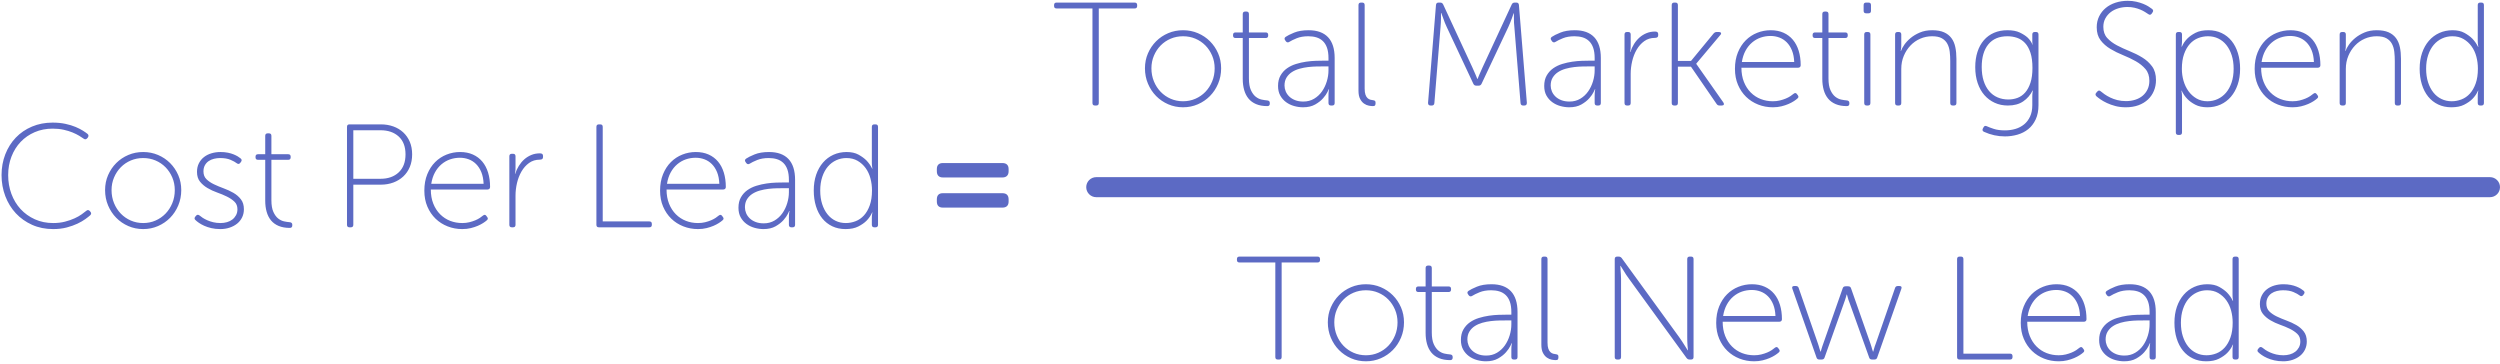 <?xml version="1.0" encoding="UTF-8"?>
<svg width="748px" height="109px" viewBox="0 0 748 109" version="1.1" xmlns="http://www.w3.org/2000/svg" xmlns:xlink="http://www.w3.org/1999/xlink">
    <!-- Generator: Sketch 52.5 (67469) - http://www.bohemiancoding.com/sketch -->
    <title>Group 23</title>
    <desc>Created with Sketch.</desc>
    <g id="Page-1" stroke="none" stroke-width="1" fill="none" fill-rule="evenodd">
        <g id="pillar-page" transform="translate(-285, -8055)" fill="#5C6AC4">
            <g id="Group-23" transform="translate(285, 8055)">
                <path d="M0.464,52.392 C0.464,50.163 0.838,48.087 1.586,46.166 C2.334,44.245 3.383,42.58 4.732,41.172 C6.081,39.764 7.695,38.664 9.572,37.872 C11.449,37.08 13.503,36.684 15.732,36.684 C17.14,36.684 18.423,36.809 19.582,37.058 C20.741,37.307 21.753,37.615 22.618,37.982 C23.483,38.349 24.217,38.723 24.818,39.104 C25.419,39.485 25.881,39.808 26.204,40.072 C26.527,40.365 26.556,40.717 26.292,41.128 L26.072,41.392 C25.749,41.744 25.397,41.773 25.016,41.48 C24.693,41.245 24.253,40.959 23.696,40.622 C23.139,40.285 22.471,39.955 21.694,39.632 C20.917,39.309 20.029,39.038 19.032,38.818 C18.035,38.598 16.949,38.488 15.776,38.488 C13.811,38.488 12.014,38.84 10.386,39.544 C8.758,40.248 7.357,41.216 6.184,42.448 C5.011,43.68 4.094,45.147 3.434,46.848 C2.774,48.549 2.444,50.397 2.444,52.392 C2.444,54.387 2.767,56.257 3.412,58.002 C4.057,59.747 4.974,61.265 6.162,62.556 C7.35,63.847 8.773,64.866 10.43,65.614 C12.087,66.362 13.913,66.736 15.908,66.736 C17.199,66.736 18.379,66.597 19.45,66.318 C20.521,66.039 21.474,65.709 22.31,65.328 C23.146,64.947 23.857,64.543 24.444,64.118 C25.031,63.693 25.485,63.348 25.808,63.084 C26.16,62.761 26.512,62.776 26.864,63.128 L27.04,63.348 C27.363,63.7 27.348,64.052 26.996,64.404 C26.673,64.697 26.189,65.079 25.544,65.548 C24.899,66.017 24.114,66.472 23.19,66.912 C22.266,67.352 21.195,67.733 19.978,68.056 C18.761,68.379 17.404,68.54 15.908,68.54 C13.591,68.54 11.486,68.115 9.594,67.264 C7.702,66.413 6.081,65.262 4.732,63.81 C3.383,62.358 2.334,60.649 1.586,58.684 C0.838,56.719 0.464,54.621 0.464,52.392 Z M31.44,56.88 C31.44,55.267 31.741,53.771 32.342,52.392 C32.943,51.013 33.757,49.811 34.784,48.784 C35.811,47.757 37.013,46.951 38.392,46.364 C39.771,45.777 41.252,45.484 42.836,45.484 C44.42,45.484 45.901,45.777 47.28,46.364 C48.659,46.951 49.861,47.757 50.888,48.784 C51.915,49.811 52.729,51.013 53.33,52.392 C53.931,53.771 54.232,55.267 54.232,56.88 C54.232,58.523 53.931,60.055 53.33,61.478 C52.729,62.901 51.915,64.133 50.888,65.174 C49.861,66.215 48.659,67.037 47.28,67.638 C45.901,68.239 44.42,68.54 42.836,68.54 C41.252,68.54 39.771,68.239 38.392,67.638 C37.013,67.037 35.811,66.215 34.784,65.174 C33.757,64.133 32.943,62.901 32.342,61.478 C31.741,60.055 31.44,58.523 31.44,56.88 Z M33.376,56.88 C33.376,58.288 33.625,59.593 34.124,60.796 C34.623,61.999 35.297,63.04 36.148,63.92 C36.999,64.8 37.996,65.489 39.14,65.988 C40.284,66.487 41.516,66.736 42.836,66.736 C44.156,66.736 45.388,66.487 46.532,65.988 C47.676,65.489 48.673,64.8 49.524,63.92 C50.375,63.04 51.049,61.999 51.548,60.796 C52.047,59.593 52.296,58.288 52.296,56.88 C52.296,55.531 52.047,54.269 51.548,53.096 C51.049,51.923 50.375,50.903 49.524,50.038 C48.673,49.173 47.676,48.498 46.532,48.014 C45.388,47.53 44.156,47.288 42.836,47.288 C41.516,47.288 40.284,47.53 39.14,48.014 C37.996,48.498 36.999,49.173 36.148,50.038 C35.297,50.903 34.623,51.923 34.124,53.096 C33.625,54.269 33.376,55.531 33.376,56.88 Z M58.5,65.856 C58.148,65.563 58.119,65.225 58.412,64.844 L58.676,64.536 C58.969,64.184 59.321,64.169 59.732,64.492 C59.967,64.697 60.275,64.925 60.656,65.174 C61.037,65.423 61.492,65.665 62.02,65.9 C62.548,66.135 63.142,66.333 63.802,66.494 C64.462,66.655 65.188,66.736 65.98,66.736 C66.655,66.736 67.3,66.648 67.916,66.472 C68.532,66.296 69.067,66.032 69.522,65.68 C69.977,65.328 70.343,64.895 70.622,64.382 C70.901,63.869 71.04,63.275 71.04,62.6 C71.04,61.661 70.739,60.906 70.138,60.334 C69.537,59.762 68.789,59.256 67.894,58.816 C66.999,58.376 66.031,57.973 64.99,57.606 C63.949,57.239 62.981,56.792 62.086,56.264 C61.191,55.736 60.443,55.098 59.842,54.35 C59.241,53.602 58.94,52.627 58.94,51.424 C58.94,50.456 59.131,49.598 59.512,48.85 C59.893,48.102 60.407,47.479 61.052,46.98 C61.697,46.481 62.445,46.107 63.296,45.858 C64.147,45.609 65.041,45.484 65.98,45.484 C66.772,45.484 67.498,45.55 68.158,45.682 C68.818,45.814 69.397,45.983 69.896,46.188 C70.395,46.393 70.813,46.599 71.15,46.804 C71.487,47.009 71.759,47.2 71.964,47.376 C72.345,47.669 72.404,48.007 72.14,48.388 L71.876,48.74 C71.583,49.121 71.231,49.151 70.82,48.828 C70.409,48.505 69.793,48.168 68.972,47.816 C68.151,47.464 67.109,47.288 65.848,47.288 C65.232,47.288 64.623,47.361 64.022,47.508 C63.421,47.655 62.885,47.889 62.416,48.212 C61.947,48.535 61.573,48.953 61.294,49.466 C61.015,49.979 60.876,50.588 60.876,51.292 C60.876,52.26 61.177,53.037 61.778,53.624 C62.379,54.211 63.127,54.717 64.022,55.142 C64.917,55.567 65.885,55.971 66.926,56.352 C67.967,56.733 68.935,57.181 69.83,57.694 C70.725,58.207 71.473,58.853 72.074,59.63 C72.675,60.407 72.976,61.397 72.976,62.6 C72.976,63.48 72.8,64.287 72.448,65.02 C72.096,65.753 71.605,66.377 70.974,66.89 C70.343,67.403 69.595,67.807 68.73,68.1 C67.865,68.393 66.933,68.54 65.936,68.54 C64.939,68.54 64.037,68.445 63.23,68.254 C62.423,68.063 61.712,67.829 61.096,67.55 C60.48,67.271 59.952,66.978 59.512,66.67 C59.072,66.362 58.735,66.091 58.5,65.856 Z M79.356,47.816 L77.2,47.816 C76.701,47.816 76.452,47.567 76.452,47.068 L76.452,46.892 C76.452,46.393 76.701,46.144 77.2,46.144 L79.356,46.144 L79.356,40.644 C79.356,40.145 79.605,39.896 80.104,39.896 L80.456,39.896 C80.955,39.896 81.204,40.145 81.204,40.644 L81.204,46.144 L86.22,46.144 C86.719,46.144 86.968,46.393 86.968,46.892 L86.968,47.068 C86.968,47.567 86.719,47.816 86.22,47.816 L81.204,47.816 L81.204,59.916 C81.204,61.383 81.402,62.549 81.798,63.414 C82.194,64.279 82.671,64.932 83.228,65.372 C83.785,65.812 84.372,66.098 84.988,66.23 C85.604,66.362 86.132,66.443 86.572,66.472 C87.159,66.501 87.452,66.751 87.452,67.22 L87.452,67.44 C87.452,67.939 87.203,68.188 86.704,68.188 C85.413,68.188 84.299,67.99 83.36,67.594 C82.421,67.198 81.659,66.641 81.072,65.922 C80.485,65.203 80.053,64.345 79.774,63.348 C79.495,62.351 79.356,61.251 79.356,60.048 L79.356,47.816 Z M103.82,37.96 C103.82,37.461 104.069,37.212 104.568,37.212 L113.94,37.212 C115.289,37.212 116.536,37.417 117.68,37.828 C118.824,38.239 119.814,38.833 120.65,39.61 C121.486,40.387 122.139,41.326 122.608,42.426 C123.077,43.526 123.312,44.78 123.312,46.188 C123.312,47.596 123.077,48.857 122.608,49.972 C122.139,51.087 121.486,52.033 120.65,52.81 C119.814,53.587 118.824,54.189 117.68,54.614 C116.536,55.039 115.289,55.252 113.94,55.252 L105.712,55.252 L105.712,67.264 C105.712,67.763 105.463,68.012 104.964,68.012 L104.568,68.012 C104.069,68.012 103.82,67.763 103.82,67.264 L103.82,37.96 Z M113.852,53.492 C116.111,53.492 117.922,52.854 119.286,51.578 C120.65,50.302 121.332,48.505 121.332,46.188 C121.332,43.871 120.65,42.089 119.286,40.842 C117.922,39.595 116.111,38.972 113.852,38.972 L105.712,38.972 L105.712,53.492 L113.852,53.492 Z M126.964,57.056 C126.964,55.208 127.257,53.565 127.844,52.128 C128.431,50.691 129.215,49.481 130.198,48.498 C131.181,47.515 132.317,46.767 133.608,46.254 C134.899,45.741 136.248,45.484 137.656,45.484 C139.093,45.484 140.369,45.733 141.484,46.232 C142.599,46.731 143.537,47.435 144.3,48.344 C145.063,49.253 145.642,50.353 146.038,51.644 C146.434,52.935 146.632,54.372 146.632,55.956 C146.632,56.191 146.559,56.374 146.412,56.506 C146.265,56.638 146.075,56.704 145.84,56.704 L128.9,56.704 C128.9,58.288 129.149,59.703 129.648,60.95 C130.147,62.197 130.829,63.253 131.694,64.118 C132.559,64.983 133.557,65.636 134.686,66.076 C135.815,66.516 137.025,66.736 138.316,66.736 C139.079,66.736 139.783,66.655 140.428,66.494 C141.073,66.333 141.66,66.142 142.188,65.922 C142.716,65.702 143.178,65.46 143.574,65.196 C143.97,64.932 144.285,64.697 144.52,64.492 C144.931,64.169 145.268,64.213 145.532,64.624 L145.796,64.976 C146.06,65.328 146.001,65.651 145.62,65.944 C145.356,66.179 144.997,66.443 144.542,66.736 C144.087,67.029 143.552,67.308 142.936,67.572 C142.32,67.836 141.623,68.063 140.846,68.254 C140.069,68.445 139.225,68.54 138.316,68.54 C136.761,68.54 135.295,68.269 133.916,67.726 C132.537,67.183 131.335,66.413 130.308,65.416 C129.281,64.419 128.467,63.216 127.866,61.808 C127.265,60.4 126.964,58.816 126.964,57.056 Z M144.696,54.988 C144.637,53.639 144.41,52.48 144.014,51.512 C143.618,50.544 143.097,49.737 142.452,49.092 C141.807,48.447 141.066,47.97 140.23,47.662 C139.394,47.354 138.521,47.2 137.612,47.2 C136.585,47.2 135.603,47.361 134.664,47.684 C133.725,48.007 132.867,48.498 132.09,49.158 C131.313,49.818 130.66,50.632 130.132,51.6 C129.604,52.568 129.237,53.697 129.032,54.988 L144.696,54.988 Z M152.396,46.76 C152.396,46.261 152.645,46.012 153.144,46.012 L153.496,46.012 C153.995,46.012 154.244,46.261 154.244,46.76 L154.244,50.192 C154.244,50.456 154.237,50.698 154.222,50.918 C154.207,51.138 154.185,51.321 154.156,51.468 L154.068,51.996 L154.156,51.996 C154.42,51.145 154.787,50.346 155.256,49.598 C155.725,48.85 156.268,48.205 156.884,47.662 C157.5,47.119 158.197,46.687 158.974,46.364 C159.751,46.041 160.609,45.88 161.548,45.88 C162.164,45.88 162.472,46.129 162.472,46.628 L162.472,47.024 C162.472,47.523 162.149,47.772 161.504,47.772 C160.272,47.772 159.201,48.102 158.292,48.762 C157.383,49.422 156.627,50.273 156.026,51.314 C155.425,52.355 154.977,53.507 154.684,54.768 C154.391,56.029 154.244,57.276 154.244,58.508 L154.244,67.264 C154.244,67.763 153.995,68.012 153.496,68.012 L153.144,68.012 C152.645,68.012 152.396,67.763 152.396,67.264 L152.396,46.76 Z M178.444,37.96 C178.444,37.461 178.693,37.212 179.192,37.212 L179.588,37.212 C180.087,37.212 180.336,37.461 180.336,37.96 L180.336,66.252 L194.284,66.252 C194.783,66.252 195.032,66.501 195.032,67 L195.032,67.264 C195.032,67.763 194.783,68.012 194.284,68.012 L179.192,68.012 C178.693,68.012 178.444,67.763 178.444,67.264 L178.444,37.96 Z M197.496,57.056 C197.496,55.208 197.789,53.565 198.376,52.128 C198.963,50.691 199.747,49.481 200.73,48.498 C201.713,47.515 202.849,46.767 204.14,46.254 C205.431,45.741 206.78,45.484 208.188,45.484 C209.625,45.484 210.901,45.733 212.016,46.232 C213.131,46.731 214.069,47.435 214.832,48.344 C215.595,49.253 216.174,50.353 216.57,51.644 C216.966,52.935 217.164,54.372 217.164,55.956 C217.164,56.191 217.091,56.374 216.944,56.506 C216.797,56.638 216.607,56.704 216.372,56.704 L199.432,56.704 C199.432,58.288 199.681,59.703 200.18,60.95 C200.679,62.197 201.361,63.253 202.226,64.118 C203.091,64.983 204.089,65.636 205.218,66.076 C206.347,66.516 207.557,66.736 208.848,66.736 C209.611,66.736 210.315,66.655 210.96,66.494 C211.605,66.333 212.192,66.142 212.72,65.922 C213.248,65.702 213.71,65.46 214.106,65.196 C214.502,64.932 214.817,64.697 215.052,64.492 C215.463,64.169 215.8,64.213 216.064,64.624 L216.328,64.976 C216.592,65.328 216.533,65.651 216.152,65.944 C215.888,66.179 215.529,66.443 215.074,66.736 C214.619,67.029 214.084,67.308 213.468,67.572 C212.852,67.836 212.155,68.063 211.378,68.254 C210.601,68.445 209.757,68.54 208.848,68.54 C207.293,68.54 205.827,68.269 204.448,67.726 C203.069,67.183 201.867,66.413 200.84,65.416 C199.813,64.419 198.999,63.216 198.398,61.808 C197.797,60.4 197.496,58.816 197.496,57.056 Z M215.228,54.988 C215.169,53.639 214.942,52.48 214.546,51.512 C214.15,50.544 213.629,49.737 212.984,49.092 C212.339,48.447 211.598,47.97 210.762,47.662 C209.926,47.354 209.053,47.2 208.144,47.2 C207.117,47.2 206.135,47.361 205.196,47.684 C204.257,48.007 203.399,48.498 202.622,49.158 C201.845,49.818 201.192,50.632 200.664,51.6 C200.136,52.568 199.769,53.697 199.564,54.988 L215.228,54.988 Z M220.948,62.16 C220.948,60.928 221.197,59.879 221.696,59.014 C222.195,58.149 222.84,57.437 223.632,56.88 C224.424,56.323 225.319,55.89 226.316,55.582 C227.313,55.274 228.318,55.047 229.33,54.9 C230.342,54.753 231.31,54.665 232.234,54.636 C233.158,54.607 233.943,54.592 234.588,54.592 L236.04,54.592 L236.04,53.844 C236.04,52.612 235.893,51.578 235.6,50.742 C235.307,49.906 234.889,49.231 234.346,48.718 C233.803,48.205 233.165,47.838 232.432,47.618 C231.699,47.398 230.892,47.288 230.012,47.288 C228.663,47.288 227.504,47.486 226.536,47.882 C225.568,48.278 224.835,48.637 224.336,48.96 C223.925,49.224 223.573,49.165 223.28,48.784 L223.104,48.52 C222.781,48.109 222.825,47.757 223.236,47.464 C223.735,47.112 224.571,46.694 225.744,46.21 C226.917,45.726 228.369,45.484 230.1,45.484 C232.652,45.484 234.588,46.181 235.908,47.574 C237.228,48.967 237.888,51.043 237.888,53.8 L237.888,67.264 C237.888,67.763 237.639,68.012 237.14,68.012 L236.788,68.012 C236.289,68.012 236.04,67.763 236.04,67.264 L236.04,65.108 C236.04,64.815 236.047,64.543 236.062,64.294 C236.077,64.045 236.099,63.832 236.128,63.656 C236.157,63.451 236.187,63.275 236.216,63.128 L236.128,63.128 L235.732,63.964 C235.468,64.521 235.035,65.145 234.434,65.834 C233.833,66.523 233.041,67.147 232.058,67.704 C231.075,68.261 229.865,68.54 228.428,68.54 C227.548,68.54 226.661,68.415 225.766,68.166 C224.871,67.917 224.065,67.528 223.346,67 C222.627,66.472 222.048,65.812 221.608,65.02 C221.168,64.228 220.948,63.275 220.948,62.16 Z M222.884,62.028 C222.884,62.615 223.001,63.194 223.236,63.766 C223.471,64.338 223.823,64.851 224.292,65.306 C224.761,65.761 225.348,66.127 226.052,66.406 C226.756,66.685 227.577,66.824 228.516,66.824 C229.719,66.824 230.789,66.545 231.728,65.988 C232.667,65.431 233.451,64.705 234.082,63.81 C234.713,62.915 235.197,61.911 235.534,60.796 C235.871,59.681 236.04,58.581 236.04,57.496 L236.04,56.308 L234.632,56.308 C234.016,56.308 233.297,56.315 232.476,56.33 C231.655,56.345 230.804,56.403 229.924,56.506 C229.044,56.609 228.186,56.777 227.35,57.012 C226.514,57.247 225.766,57.577 225.106,58.002 C224.446,58.427 223.911,58.97 223.5,59.63 C223.089,60.29 222.884,61.089 222.884,62.028 Z M243.476,57.012 C243.476,55.252 243.718,53.668 244.202,52.26 C244.686,50.852 245.368,49.642 246.248,48.63 C247.128,47.618 248.169,46.841 249.372,46.298 C250.575,45.755 251.895,45.484 253.332,45.484 C254.74,45.484 255.921,45.748 256.874,46.276 C257.827,46.804 258.612,47.376 259.228,47.992 C259.932,48.725 260.504,49.547 260.944,50.456 L261.032,50.456 L260.944,49.928 C260.915,49.781 260.893,49.598 260.878,49.378 C260.863,49.158 260.856,48.916 260.856,48.652 L260.856,37.96 C260.856,37.461 261.105,37.212 261.604,37.212 L261.956,37.212 C262.455,37.212 262.704,37.461 262.704,37.96 L262.704,67.264 C262.704,67.763 262.455,68.012 261.956,68.012 L261.604,68.012 C261.105,68.012 260.856,67.763 260.856,67.264 L260.856,65.24 C260.856,65.005 260.863,64.778 260.878,64.558 C260.893,64.338 260.915,64.155 260.944,64.008 C260.973,63.832 261.003,63.685 261.032,63.568 L260.944,63.568 C260.533,64.507 259.961,65.343 259.228,66.076 C258.612,66.692 257.798,67.257 256.786,67.77 C255.774,68.283 254.505,68.54 252.98,68.54 C251.513,68.54 250.193,68.261 249.02,67.704 C247.847,67.147 246.849,66.362 246.028,65.35 C245.207,64.338 244.576,63.121 244.136,61.698 C243.696,60.275 243.476,58.713 243.476,57.012 Z M245.412,57.012 C245.412,58.508 245.603,59.85 245.984,61.038 C246.365,62.226 246.893,63.245 247.568,64.096 C248.243,64.947 249.049,65.599 249.988,66.054 C250.927,66.509 251.953,66.736 253.068,66.736 C254.065,66.736 255.041,66.553 255.994,66.186 C256.947,65.819 257.783,65.24 258.502,64.448 C259.221,63.656 259.8,62.644 260.24,61.412 C260.68,60.18 260.9,58.699 260.9,56.968 C260.9,55.736 260.746,54.541 260.438,53.382 C260.13,52.223 259.653,51.197 259.008,50.302 C258.363,49.407 257.563,48.681 256.61,48.124 C255.657,47.567 254.535,47.288 253.244,47.288 C252.159,47.288 251.139,47.508 250.186,47.948 C249.233,48.388 248.404,49.019 247.7,49.84 C246.996,50.661 246.439,51.681 246.028,52.898 C245.617,54.115 245.412,55.487 245.412,57.012 Z M282.108,53.096 C280.92,53.096 280.304,52.436 280.304,51.248 L280.304,50.588 C280.304,49.4 280.92,48.784 282.108,48.784 L299.928,48.784 C301.116,48.784 301.776,49.4 301.776,50.588 L301.776,51.248 C301.776,52.436 301.116,53.096 299.928,53.096 L282.108,53.096 Z M282.108,62.116 C280.92,62.116 280.304,61.5 280.304,60.312 L280.304,59.652 C280.304,58.42 280.92,57.804 282.108,57.804 L299.928,57.804 C301.116,57.804 301.776,58.42 301.776,59.652 L301.776,60.312 C301.776,61.5 301.116,62.116 299.928,62.116 L282.108,62.116 Z" id="Cost-Per-Lead-="></path>
                <path d="M326.862,2.532 L316.126,2.532 C315.627,2.532 315.378,2.283 315.378,1.784 L315.378,1.52 C315.378,1.021 315.627,0.772 316.126,0.772 L339.49,0.772 C339.989,0.772 340.238,1.021 340.238,1.52 L340.238,1.784 C340.238,2.283 339.989,2.532 339.49,2.532 L328.754,2.532 L328.754,30.824 C328.754,31.323 328.505,31.572 328.006,31.572 L327.61,31.572 C327.111,31.572 326.862,31.323 326.862,30.824 L326.862,2.532 Z M342.57,20.44 C342.57,18.827 342.871,17.331 343.472,15.952 C344.073,14.573 344.887,13.371 345.914,12.344 C346.941,11.317 348.143,10.511 349.522,9.924 C350.901,9.337 352.382,9.044 353.966,9.044 C355.55,9.044 357.031,9.337 358.41,9.924 C359.789,10.511 360.991,11.317 362.018,12.344 C363.045,13.371 363.859,14.573 364.46,15.952 C365.061,17.331 365.362,18.827 365.362,20.44 C365.362,22.083 365.061,23.615 364.46,25.038 C363.859,26.461 363.045,27.693 362.018,28.734 C360.991,29.775 359.789,30.597 358.41,31.198 C357.031,31.799 355.55,32.1 353.966,32.1 C352.382,32.1 350.901,31.799 349.522,31.198 C348.143,30.597 346.941,29.775 345.914,28.734 C344.887,27.693 344.073,26.461 343.472,25.038 C342.871,23.615 342.57,22.083 342.57,20.44 Z M344.506,20.44 C344.506,21.848 344.755,23.153 345.254,24.356 C345.753,25.559 346.427,26.6 347.278,27.48 C348.129,28.36 349.126,29.049 350.27,29.548 C351.414,30.047 352.646,30.296 353.966,30.296 C355.286,30.296 356.518,30.047 357.662,29.548 C358.806,29.049 359.803,28.36 360.654,27.48 C361.505,26.6 362.179,25.559 362.678,24.356 C363.177,23.153 363.426,21.848 363.426,20.44 C363.426,19.091 363.177,17.829 362.678,16.656 C362.179,15.483 361.505,14.463 360.654,13.598 C359.803,12.733 358.806,12.058 357.662,11.574 C356.518,11.09 355.286,10.848 353.966,10.848 C352.646,10.848 351.414,11.09 350.27,11.574 C349.126,12.058 348.129,12.733 347.278,13.598 C346.427,14.463 345.753,15.483 345.254,16.656 C344.755,17.829 344.506,19.091 344.506,20.44 Z M371.83,11.376 L369.674,11.376 C369.175,11.376 368.926,11.127 368.926,10.628 L368.926,10.452 C368.926,9.953 369.175,9.704 369.674,9.704 L371.83,9.704 L371.83,4.204 C371.83,3.705 372.079,3.456 372.578,3.456 L372.93,3.456 C373.429,3.456 373.678,3.705 373.678,4.204 L373.678,9.704 L378.694,9.704 C379.193,9.704 379.442,9.953 379.442,10.452 L379.442,10.628 C379.442,11.127 379.193,11.376 378.694,11.376 L373.678,11.376 L373.678,23.476 C373.678,24.943 373.876,26.109 374.272,26.974 C374.668,27.839 375.145,28.492 375.702,28.932 C376.259,29.372 376.846,29.658 377.462,29.79 C378.078,29.922 378.606,30.003 379.046,30.032 C379.633,30.061 379.926,30.311 379.926,30.78 L379.926,31 C379.926,31.499 379.677,31.748 379.178,31.748 C377.887,31.748 376.773,31.55 375.834,31.154 C374.895,30.758 374.133,30.201 373.546,29.482 C372.959,28.763 372.527,27.905 372.248,26.908 C371.969,25.911 371.83,24.811 371.83,23.608 L371.83,11.376 Z M382.39,25.72 C382.39,24.488 382.639,23.439 383.138,22.574 C383.637,21.709 384.282,20.997 385.074,20.44 C385.866,19.883 386.761,19.45 387.758,19.142 C388.755,18.834 389.76,18.607 390.772,18.46 C391.784,18.313 392.752,18.225 393.676,18.196 C394.6,18.167 395.385,18.152 396.03,18.152 L397.482,18.152 L397.482,17.404 C397.482,16.172 397.335,15.138 397.042,14.302 C396.749,13.466 396.331,12.791 395.788,12.278 C395.245,11.765 394.607,11.398 393.874,11.178 C393.141,10.958 392.334,10.848 391.454,10.848 C390.105,10.848 388.946,11.046 387.978,11.442 C387.01,11.838 386.277,12.197 385.778,12.52 C385.367,12.784 385.015,12.725 384.722,12.344 L384.546,12.08 C384.223,11.669 384.267,11.317 384.678,11.024 C385.177,10.672 386.013,10.254 387.186,9.77 C388.359,9.286 389.811,9.044 391.542,9.044 C394.094,9.044 396.03,9.741 397.35,11.134 C398.67,12.527 399.33,14.603 399.33,17.36 L399.33,30.824 C399.33,31.323 399.081,31.572 398.582,31.572 L398.23,31.572 C397.731,31.572 397.482,31.323 397.482,30.824 L397.482,28.668 C397.482,28.375 397.489,28.103 397.504,27.854 C397.519,27.605 397.541,27.392 397.57,27.216 C397.599,27.011 397.629,26.835 397.658,26.688 L397.57,26.688 L397.174,27.524 C396.91,28.081 396.477,28.705 395.876,29.394 C395.275,30.083 394.483,30.707 393.5,31.264 C392.517,31.821 391.307,32.1 389.87,32.1 C388.99,32.1 388.103,31.975 387.208,31.726 C386.313,31.477 385.507,31.088 384.788,30.56 C384.069,30.032 383.49,29.372 383.05,28.58 C382.61,27.788 382.39,26.835 382.39,25.72 Z M384.326,25.588 C384.326,26.175 384.443,26.754 384.678,27.326 C384.913,27.898 385.265,28.411 385.734,28.866 C386.203,29.321 386.79,29.687 387.494,29.966 C388.198,30.245 389.019,30.384 389.958,30.384 C391.161,30.384 392.231,30.105 393.17,29.548 C394.109,28.991 394.893,28.265 395.524,27.37 C396.155,26.475 396.639,25.471 396.976,24.356 C397.313,23.241 397.482,22.141 397.482,21.056 L397.482,19.868 L396.074,19.868 C395.458,19.868 394.739,19.875 393.918,19.89 C393.097,19.905 392.246,19.963 391.366,20.066 C390.486,20.169 389.628,20.337 388.792,20.572 C387.956,20.807 387.208,21.137 386.548,21.562 C385.888,21.987 385.353,22.53 384.942,23.19 C384.531,23.85 384.326,24.649 384.326,25.588 Z M406.458,1.52 C406.458,1.021 406.707,0.772 407.206,0.772 L407.558,0.772 C408.057,0.772 408.306,1.021 408.306,1.52 L408.306,26.512 C408.306,27.275 408.387,27.883 408.548,28.338 C408.709,28.793 408.922,29.137 409.186,29.372 C409.45,29.607 409.729,29.761 410.022,29.834 C410.315,29.907 410.594,29.959 410.858,29.988 C411.063,30.017 411.232,30.076 411.364,30.164 C411.496,30.252 411.562,30.428 411.562,30.692 L411.562,30.956 C411.562,31.191 411.511,31.381 411.408,31.528 C411.305,31.675 411.093,31.748 410.77,31.748 C410.447,31.748 410.044,31.704 409.56,31.616 C409.076,31.528 408.599,31.323 408.13,31 C407.661,30.677 407.265,30.208 406.942,29.592 C406.619,28.976 406.458,28.155 406.458,27.128 L406.458,1.52 Z M429.646,1.476 C429.705,1.007 429.954,0.772 430.394,0.772 L430.922,0.772 C431.333,0.772 431.626,0.963 431.802,1.344 L440.514,20.132 C440.69,20.513 440.866,20.909 441.042,21.32 C441.218,21.731 441.379,22.097 441.526,22.42 C441.673,22.831 441.834,23.227 442.01,23.608 L442.098,23.608 C442.245,23.227 442.406,22.831 442.582,22.42 C442.729,22.097 442.89,21.731 443.066,21.32 C443.242,20.909 443.418,20.513 443.594,20.132 L452.306,1.344 C452.482,0.963 452.775,0.772 453.186,0.772 L453.714,0.772 C454.154,0.772 454.403,1.007 454.462,1.476 L456.838,30.78 C456.838,31.308 456.589,31.572 456.09,31.572 L455.694,31.572 C455.254,31.572 455.005,31.337 454.946,30.868 L453.098,8.076 C453.039,7.695 453.003,7.269 452.988,6.8 C452.973,6.331 452.966,5.891 452.966,5.48 L452.966,3.984 L452.878,3.984 L452.35,5.48 C452.203,5.891 452.035,6.331 451.844,6.8 C451.653,7.269 451.47,7.695 451.294,8.076 L443.286,25.06 C443.11,25.441 442.817,25.632 442.406,25.632 L441.702,25.632 C441.291,25.632 440.998,25.441 440.822,25.06 L432.858,8.076 C432.682,7.724 432.499,7.306 432.308,6.822 C432.117,6.338 431.949,5.876 431.802,5.436 C431.626,4.908 431.435,4.395 431.23,3.896 L431.142,3.896 L431.142,5.436 C431.142,5.876 431.127,6.331 431.098,6.8 C431.069,7.269 431.039,7.695 431.01,8.076 L429.162,30.868 C429.103,31.337 428.854,31.572 428.414,31.572 L428.018,31.572 C427.519,31.572 427.27,31.308 427.27,30.78 L429.646,1.476 Z M462.03,25.72 C462.03,24.488 462.279,23.439 462.778,22.574 C463.277,21.709 463.922,20.997 464.714,20.44 C465.506,19.883 466.401,19.45 467.398,19.142 C468.395,18.834 469.4,18.607 470.412,18.46 C471.424,18.313 472.392,18.225 473.316,18.196 C474.24,18.167 475.025,18.152 475.67,18.152 L477.122,18.152 L477.122,17.404 C477.122,16.172 476.975,15.138 476.682,14.302 C476.389,13.466 475.971,12.791 475.428,12.278 C474.885,11.765 474.247,11.398 473.514,11.178 C472.781,10.958 471.974,10.848 471.094,10.848 C469.745,10.848 468.586,11.046 467.618,11.442 C466.65,11.838 465.917,12.197 465.418,12.52 C465.007,12.784 464.655,12.725 464.362,12.344 L464.186,12.08 C463.863,11.669 463.907,11.317 464.318,11.024 C464.817,10.672 465.653,10.254 466.826,9.77 C467.999,9.286 469.451,9.044 471.182,9.044 C473.734,9.044 475.67,9.741 476.99,11.134 C478.31,12.527 478.97,14.603 478.97,17.36 L478.97,30.824 C478.97,31.323 478.721,31.572 478.222,31.572 L477.87,31.572 C477.371,31.572 477.122,31.323 477.122,30.824 L477.122,28.668 C477.122,28.375 477.129,28.103 477.144,27.854 C477.159,27.605 477.181,27.392 477.21,27.216 C477.239,27.011 477.269,26.835 477.298,26.688 L477.21,26.688 L476.814,27.524 C476.55,28.081 476.117,28.705 475.516,29.394 C474.915,30.083 474.123,30.707 473.14,31.264 C472.157,31.821 470.947,32.1 469.51,32.1 C468.63,32.1 467.743,31.975 466.848,31.726 C465.953,31.477 465.147,31.088 464.428,30.56 C463.709,30.032 463.13,29.372 462.69,28.58 C462.25,27.788 462.03,26.835 462.03,25.72 Z M463.966,25.588 C463.966,26.175 464.083,26.754 464.318,27.326 C464.553,27.898 464.905,28.411 465.374,28.866 C465.843,29.321 466.43,29.687 467.134,29.966 C467.838,30.245 468.659,30.384 469.598,30.384 C470.801,30.384 471.871,30.105 472.81,29.548 C473.749,28.991 474.533,28.265 475.164,27.37 C475.795,26.475 476.279,25.471 476.616,24.356 C476.953,23.241 477.122,22.141 477.122,21.056 L477.122,19.868 L475.714,19.868 C475.098,19.868 474.379,19.875 473.558,19.89 C472.737,19.905 471.886,19.963 471.006,20.066 C470.126,20.169 469.268,20.337 468.432,20.572 C467.596,20.807 466.848,21.137 466.188,21.562 C465.528,21.987 464.993,22.53 464.582,23.19 C464.171,23.85 463.966,24.649 463.966,25.588 Z M486.054,10.32 C486.054,9.821 486.303,9.572 486.802,9.572 L487.154,9.572 C487.653,9.572 487.902,9.821 487.902,10.32 L487.902,13.752 C487.902,14.016 487.895,14.258 487.88,14.478 C487.865,14.698 487.843,14.881 487.814,15.028 L487.726,15.556 L487.814,15.556 C488.078,14.705 488.445,13.906 488.914,13.158 C489.383,12.41 489.926,11.765 490.542,11.222 C491.158,10.679 491.855,10.247 492.632,9.924 C493.409,9.601 494.267,9.44 495.206,9.44 C495.822,9.44 496.13,9.689 496.13,10.188 L496.13,10.584 C496.13,11.083 495.807,11.332 495.162,11.332 C493.93,11.332 492.859,11.662 491.95,12.322 C491.041,12.982 490.285,13.833 489.684,14.874 C489.083,15.915 488.635,17.067 488.342,18.328 C488.049,19.589 487.902,20.836 487.902,22.068 L487.902,30.824 C487.902,31.323 487.653,31.572 487.154,31.572 L486.802,31.572 C486.303,31.572 486.054,31.323 486.054,30.824 L486.054,10.32 Z M500.178,1.52 C500.178,1.021 500.427,0.772 500.926,0.772 L501.278,0.772 C501.777,0.772 502.026,1.021 502.026,1.52 L502.026,18.24 L505.942,18.24 L512.718,10.012 C512.982,9.719 513.29,9.572 513.642,9.572 L514.302,9.572 C514.625,9.572 514.83,9.667 514.918,9.858 C515.006,10.049 514.933,10.261 514.698,10.496 L507.526,19.032 L507.526,19.12 L515.622,30.648 C515.798,30.912 515.842,31.132 515.754,31.308 C515.666,31.484 515.461,31.572 515.138,31.572 L514.478,31.572 C514.097,31.572 513.803,31.411 513.598,31.088 L505.942,19.956 L502.026,19.956 L502.026,30.824 C502.026,31.323 501.777,31.572 501.278,31.572 L500.926,31.572 C500.427,31.572 500.178,31.323 500.178,30.824 L500.178,1.52 Z M519.098,20.616 C519.098,18.768 519.391,17.125 519.978,15.688 C520.565,14.251 521.349,13.041 522.332,12.058 C523.315,11.075 524.451,10.327 525.742,9.814 C527.033,9.301 528.382,9.044 529.79,9.044 C531.227,9.044 532.503,9.293 533.618,9.792 C534.733,10.291 535.671,10.995 536.434,11.904 C537.197,12.813 537.776,13.913 538.172,15.204 C538.568,16.495 538.766,17.932 538.766,19.516 C538.766,19.751 538.693,19.934 538.546,20.066 C538.399,20.198 538.209,20.264 537.974,20.264 L521.034,20.264 C521.034,21.848 521.283,23.263 521.782,24.51 C522.281,25.757 522.963,26.813 523.828,27.678 C524.693,28.543 525.691,29.196 526.82,29.636 C527.949,30.076 529.159,30.296 530.45,30.296 C531.213,30.296 531.917,30.215 532.562,30.054 C533.207,29.893 533.794,29.702 534.322,29.482 C534.85,29.262 535.312,29.02 535.708,28.756 C536.104,28.492 536.419,28.257 536.654,28.052 C537.065,27.729 537.402,27.773 537.666,28.184 L537.93,28.536 C538.194,28.888 538.135,29.211 537.754,29.504 C537.49,29.739 537.131,30.003 536.676,30.296 C536.221,30.589 535.686,30.868 535.07,31.132 C534.454,31.396 533.757,31.623 532.98,31.814 C532.203,32.005 531.359,32.1 530.45,32.1 C528.895,32.1 527.429,31.829 526.05,31.286 C524.671,30.743 523.469,29.973 522.442,28.976 C521.415,27.979 520.601,26.776 520,25.368 C519.399,23.96 519.098,22.376 519.098,20.616 Z M536.83,18.548 C536.771,17.199 536.544,16.04 536.148,15.072 C535.752,14.104 535.231,13.297 534.586,12.652 C533.941,12.007 533.2,11.53 532.364,11.222 C531.528,10.914 530.655,10.76 529.746,10.76 C528.719,10.76 527.737,10.921 526.798,11.244 C525.859,11.567 525.001,12.058 524.224,12.718 C523.447,13.378 522.794,14.192 522.266,15.16 C521.738,16.128 521.371,17.257 521.166,18.548 L536.83,18.548 Z M545.234,11.376 L543.078,11.376 C542.579,11.376 542.33,11.127 542.33,10.628 L542.33,10.452 C542.33,9.953 542.579,9.704 543.078,9.704 L545.234,9.704 L545.234,4.204 C545.234,3.705 545.483,3.456 545.982,3.456 L546.334,3.456 C546.833,3.456 547.082,3.705 547.082,4.204 L547.082,9.704 L552.098,9.704 C552.597,9.704 552.846,9.953 552.846,10.452 L552.846,10.628 C552.846,11.127 552.597,11.376 552.098,11.376 L547.082,11.376 L547.082,23.476 C547.082,24.943 547.28,26.109 547.676,26.974 C548.072,27.839 548.549,28.492 549.106,28.932 C549.663,29.372 550.25,29.658 550.866,29.79 C551.482,29.922 552.01,30.003 552.45,30.032 C553.037,30.061 553.33,30.311 553.33,30.78 L553.33,31 C553.33,31.499 553.081,31.748 552.582,31.748 C551.291,31.748 550.177,31.55 549.238,31.154 C548.299,30.758 547.537,30.201 546.95,29.482 C546.363,28.763 545.931,27.905 545.652,26.908 C545.373,25.911 545.234,24.811 545.234,23.608 L545.234,11.376 Z M558.346,3.984 C557.847,3.984 557.598,3.735 557.598,3.236 L557.598,1.52 C557.598,1.021 557.847,0.772 558.346,0.772 L559.05,0.772 C559.549,0.772 559.798,1.021 559.798,1.52 L559.798,3.236 C559.798,3.735 559.549,3.984 559.05,3.984 L558.346,3.984 Z M557.774,10.32 C557.774,9.821 558.023,9.572 558.522,9.572 L558.874,9.572 C559.373,9.572 559.622,9.821 559.622,10.32 L559.622,30.824 C559.622,31.323 559.373,31.572 558.874,31.572 L558.522,31.572 C558.023,31.572 557.774,31.323 557.774,30.824 L557.774,10.32 Z M567.014,10.32 C567.014,9.821 567.263,9.572 567.762,9.572 L568.114,9.572 C568.613,9.572 568.862,9.821 568.862,10.32 L568.862,13.444 C568.862,13.708 568.855,13.95 568.84,14.17 C568.825,14.39 568.803,14.573 568.774,14.72 L568.686,15.248 L568.774,15.248 C568.95,14.72 569.28,14.104 569.764,13.4 C570.248,12.696 570.879,12.021 571.656,11.376 C572.433,10.731 573.357,10.181 574.428,9.726 C575.499,9.271 576.723,9.044 578.102,9.044 C579.539,9.044 580.72,9.249 581.644,9.66 C582.568,10.071 583.309,10.65 583.866,11.398 C584.423,12.146 584.812,13.048 585.032,14.104 C585.252,15.16 585.362,16.333 585.362,17.624 L585.362,30.824 C585.362,31.323 585.113,31.572 584.614,31.572 L584.262,31.572 C583.763,31.572 583.514,31.323 583.514,30.824 L583.514,18.284 C583.514,17.316 583.463,16.385 583.36,15.49 C583.257,14.595 583.023,13.803 582.656,13.114 C582.289,12.425 581.747,11.875 581.028,11.464 C580.309,11.053 579.334,10.848 578.102,10.848 C576.841,10.848 575.653,11.09 574.538,11.574 C573.423,12.058 572.448,12.74 571.612,13.62 C570.776,14.5 570.109,15.534 569.61,16.722 C569.111,17.91 568.862,19.208 568.862,20.616 L568.862,30.824 C568.862,31.323 568.613,31.572 568.114,31.572 L567.762,31.572 C567.263,31.572 567.014,31.323 567.014,30.824 L567.014,10.32 Z M593.502,38.04 C593.707,37.659 594.03,37.571 594.47,37.776 C594.969,38.011 595.665,38.275 596.56,38.568 C597.455,38.861 598.562,39.008 599.882,39.008 C600.997,39.008 602.045,38.861 603.028,38.568 C604.011,38.275 604.876,37.82 605.624,37.204 C606.372,36.588 606.966,35.803 607.406,34.85 C607.846,33.897 608.066,32.76 608.066,31.44 L608.066,28.888 C608.066,28.653 608.073,28.419 608.088,28.184 C608.103,27.949 608.125,27.759 608.154,27.612 L608.242,27.084 L608.154,27.084 C607.479,28.433 606.541,29.519 605.338,30.34 C604.135,31.161 602.61,31.572 600.762,31.572 C599.325,31.572 598.012,31.301 596.824,30.758 C595.636,30.215 594.609,29.453 593.744,28.47 C592.879,27.487 592.204,26.285 591.72,24.862 C591.236,23.439 590.994,21.848 590.994,20.088 C590.994,18.416 591.214,16.898 591.654,15.534 C592.094,14.17 592.732,13.004 593.568,12.036 C594.404,11.068 595.416,10.327 596.604,9.814 C597.792,9.301 599.134,9.044 600.63,9.044 C602.126,9.044 603.351,9.271 604.304,9.726 C605.257,10.181 606.027,10.672 606.614,11.2 C607.289,11.845 607.787,12.564 608.11,13.356 L608.198,13.356 C608.169,13.297 608.139,13.224 608.11,13.136 C608.081,13.048 608.066,12.843 608.066,12.52 L608.066,10.32 C608.066,9.821 608.315,9.572 608.814,9.572 L609.166,9.572 C609.665,9.572 609.914,9.821 609.914,10.32 L609.914,31.44 C609.914,33.112 609.635,34.542 609.078,35.73 C608.521,36.918 607.78,37.886 606.856,38.634 C605.932,39.382 604.861,39.932 603.644,40.284 C602.427,40.636 601.173,40.812 599.882,40.812 C597.711,40.812 595.629,40.357 593.634,39.448 C593.165,39.243 593.047,38.905 593.282,38.436 L593.502,38.04 Z M600.894,29.768 C601.862,29.768 602.779,29.607 603.644,29.284 C604.509,28.961 605.272,28.426 605.932,27.678 C606.592,26.93 607.12,25.955 607.516,24.752 C607.912,23.549 608.11,22.068 608.11,20.308 C608.11,18.519 607.912,17.015 607.516,15.798 C607.12,14.581 606.577,13.605 605.888,12.872 C605.199,12.139 604.399,11.618 603.49,11.31 C602.581,11.002 601.627,10.848 600.63,10.848 C598.137,10.848 596.23,11.655 594.91,13.268 C593.59,14.881 592.93,17.14 592.93,20.044 C592.93,21.599 593.121,22.977 593.502,24.18 C593.883,25.383 594.426,26.402 595.13,27.238 C595.834,28.074 596.677,28.705 597.66,29.13 C598.643,29.555 599.721,29.768 600.894,29.768 Z M627.25,28.8 C626.898,28.448 626.883,28.096 627.206,27.744 L627.514,27.392 C627.837,27.011 628.189,26.996 628.57,27.348 C628.834,27.583 629.208,27.869 629.692,28.206 C630.176,28.543 630.733,28.866 631.364,29.174 C631.995,29.482 632.706,29.739 633.498,29.944 C634.29,30.149 635.155,30.252 636.094,30.252 C637.091,30.252 638.023,30.113 638.888,29.834 C639.753,29.555 640.494,29.152 641.11,28.624 C641.726,28.096 642.21,27.458 642.562,26.71 C642.914,25.962 643.09,25.119 643.09,24.18 C643.09,22.743 642.701,21.569 641.924,20.66 C641.147,19.751 640.171,18.966 638.998,18.306 C637.825,17.646 636.563,17.045 635.214,16.502 C633.865,15.959 632.603,15.336 631.43,14.632 C630.257,13.928 629.281,13.07 628.504,12.058 C627.727,11.046 627.338,9.748 627.338,8.164 C627.338,6.961 627.58,5.869 628.064,4.886 C628.548,3.903 629.208,3.067 630.044,2.378 C630.88,1.689 631.863,1.161 632.992,0.794 C634.121,0.427 635.331,0.244 636.622,0.244 C637.531,0.244 638.375,0.332 639.152,0.508 C639.929,0.684 640.626,0.897 641.242,1.146 C641.858,1.395 642.386,1.659 642.826,1.938 C643.266,2.217 643.618,2.459 643.882,2.664 C644.263,2.957 644.322,3.295 644.058,3.676 L643.794,4.072 C643.501,4.483 643.149,4.527 642.738,4.204 C642.474,4.028 642.144,3.815 641.748,3.566 C641.352,3.317 640.89,3.082 640.362,2.862 C639.834,2.642 639.247,2.459 638.602,2.312 C637.957,2.165 637.267,2.092 636.534,2.092 C635.595,2.092 634.686,2.224 633.806,2.488 C632.926,2.752 632.156,3.141 631.496,3.654 C630.836,4.167 630.308,4.791 629.912,5.524 C629.516,6.257 629.318,7.093 629.318,8.032 C629.318,9.411 629.707,10.525 630.484,11.376 C631.261,12.227 632.237,12.96 633.41,13.576 C634.583,14.192 635.845,14.771 637.194,15.314 C638.543,15.857 639.805,16.487 640.978,17.206 C642.151,17.925 643.127,18.812 643.904,19.868 C644.681,20.924 645.07,22.288 645.07,23.96 C645.07,25.104 644.865,26.175 644.454,27.172 C644.043,28.169 643.449,29.035 642.672,29.768 C641.895,30.501 640.949,31.073 639.834,31.484 C638.719,31.895 637.458,32.1 636.05,32.1 C634.906,32.1 633.865,31.975 632.926,31.726 C631.987,31.477 631.144,31.176 630.396,30.824 C629.648,30.472 629.01,30.113 628.482,29.746 C627.954,29.379 627.543,29.064 627.25,28.8 Z M651.01,10.32 C651.01,9.821 651.259,9.572 651.758,9.572 L652.11,9.572 C652.609,9.572 652.858,9.821 652.858,10.32 L652.858,12.212 C652.858,12.476 652.851,12.718 652.836,12.938 C652.821,13.158 652.799,13.341 652.77,13.488 C652.741,13.664 652.726,13.825 652.726,13.972 L652.814,13.972 C653.195,13.063 653.753,12.241 654.486,11.508 C655.102,10.892 655.909,10.327 656.906,9.814 C657.903,9.301 659.179,9.044 660.734,9.044 C662.201,9.044 663.521,9.323 664.694,9.88 C665.867,10.437 666.865,11.222 667.686,12.234 C668.507,13.246 669.138,14.463 669.578,15.886 C670.018,17.309 670.238,18.871 670.238,20.572 C670.238,22.332 669.996,23.916 669.512,25.324 C669.028,26.732 668.353,27.942 667.488,28.954 C666.623,29.966 665.589,30.743 664.386,31.286 C663.183,31.829 661.878,32.1 660.47,32.1 C659.033,32.1 657.823,31.843 656.84,31.33 C655.857,30.817 655.073,30.252 654.486,29.636 C653.753,28.903 653.181,28.067 652.77,27.128 L652.682,27.128 C652.711,27.275 652.741,27.451 652.77,27.656 C652.799,27.832 652.821,28.037 652.836,28.272 C652.851,28.507 652.858,28.771 652.858,29.064 L652.858,39.624 C652.858,40.123 652.609,40.372 652.11,40.372 L651.758,40.372 C651.259,40.372 651.01,40.123 651.01,39.624 L651.01,10.32 Z M652.814,20.616 C652.814,21.848 652.983,23.043 653.32,24.202 C653.657,25.361 654.149,26.387 654.794,27.282 C655.439,28.177 656.239,28.903 657.192,29.46 C658.145,30.017 659.238,30.296 660.47,30.296 C661.555,30.296 662.575,30.076 663.528,29.636 C664.481,29.196 665.31,28.565 666.014,27.744 C666.718,26.923 667.275,25.911 667.686,24.708 C668.097,23.505 668.302,22.127 668.302,20.572 C668.302,19.076 668.111,17.734 667.73,16.546 C667.349,15.358 666.821,14.339 666.146,13.488 C665.471,12.637 664.665,11.985 663.726,11.53 C662.787,11.075 661.761,10.848 660.646,10.848 C659.619,10.848 658.637,11.031 657.698,11.398 C656.759,11.765 655.931,12.344 655.212,13.136 C654.493,13.928 653.914,14.94 653.474,16.172 C653.034,17.404 652.814,18.885 652.814,20.616 Z M674.594,20.616 C674.594,18.768 674.887,17.125 675.474,15.688 C676.061,14.251 676.845,13.041 677.828,12.058 C678.811,11.075 679.947,10.327 681.238,9.814 C682.529,9.301 683.878,9.044 685.286,9.044 C686.723,9.044 687.999,9.293 689.114,9.792 C690.229,10.291 691.167,10.995 691.93,11.904 C692.693,12.813 693.272,13.913 693.668,15.204 C694.064,16.495 694.262,17.932 694.262,19.516 C694.262,19.751 694.189,19.934 694.042,20.066 C693.895,20.198 693.705,20.264 693.47,20.264 L676.53,20.264 C676.53,21.848 676.779,23.263 677.278,24.51 C677.777,25.757 678.459,26.813 679.324,27.678 C680.189,28.543 681.187,29.196 682.316,29.636 C683.445,30.076 684.655,30.296 685.946,30.296 C686.709,30.296 687.413,30.215 688.058,30.054 C688.703,29.893 689.29,29.702 689.818,29.482 C690.346,29.262 690.808,29.02 691.204,28.756 C691.6,28.492 691.915,28.257 692.15,28.052 C692.561,27.729 692.898,27.773 693.162,28.184 L693.426,28.536 C693.69,28.888 693.631,29.211 693.25,29.504 C692.986,29.739 692.627,30.003 692.172,30.296 C691.717,30.589 691.182,30.868 690.566,31.132 C689.95,31.396 689.253,31.623 688.476,31.814 C687.699,32.005 686.855,32.1 685.946,32.1 C684.391,32.1 682.925,31.829 681.546,31.286 C680.167,30.743 678.965,29.973 677.938,28.976 C676.911,27.979 676.097,26.776 675.496,25.368 C674.895,23.96 674.594,22.376 674.594,20.616 Z M692.326,18.548 C692.267,17.199 692.04,16.04 691.644,15.072 C691.248,14.104 690.727,13.297 690.082,12.652 C689.437,12.007 688.696,11.53 687.86,11.222 C687.024,10.914 686.151,10.76 685.242,10.76 C684.215,10.76 683.233,10.921 682.294,11.244 C681.355,11.567 680.497,12.058 679.72,12.718 C678.943,13.378 678.29,14.192 677.762,15.16 C677.234,16.128 676.867,17.257 676.662,18.548 L692.326,18.548 Z M700.026,10.32 C700.026,9.821 700.275,9.572 700.774,9.572 L701.126,9.572 C701.625,9.572 701.874,9.821 701.874,10.32 L701.874,13.444 C701.874,13.708 701.867,13.95 701.852,14.17 C701.837,14.39 701.815,14.573 701.786,14.72 L701.698,15.248 L701.786,15.248 C701.962,14.72 702.292,14.104 702.776,13.4 C703.26,12.696 703.891,12.021 704.668,11.376 C705.445,10.731 706.369,10.181 707.44,9.726 C708.511,9.271 709.735,9.044 711.114,9.044 C712.551,9.044 713.732,9.249 714.656,9.66 C715.58,10.071 716.321,10.65 716.878,11.398 C717.435,12.146 717.824,13.048 718.044,14.104 C718.264,15.16 718.374,16.333 718.374,17.624 L718.374,30.824 C718.374,31.323 718.125,31.572 717.626,31.572 L717.274,31.572 C716.775,31.572 716.526,31.323 716.526,30.824 L716.526,18.284 C716.526,17.316 716.475,16.385 716.372,15.49 C716.269,14.595 716.035,13.803 715.668,13.114 C715.301,12.425 714.759,11.875 714.04,11.464 C713.321,11.053 712.346,10.848 711.114,10.848 C709.853,10.848 708.665,11.09 707.55,11.574 C706.435,12.058 705.46,12.74 704.624,13.62 C703.788,14.5 703.121,15.534 702.622,16.722 C702.123,17.91 701.874,19.208 701.874,20.616 L701.874,30.824 C701.874,31.323 701.625,31.572 701.126,31.572 L700.774,31.572 C700.275,31.572 700.026,31.323 700.026,30.824 L700.026,10.32 Z M723.962,20.572 C723.962,18.812 724.204,17.228 724.688,15.82 C725.172,14.412 725.854,13.202 726.734,12.19 C727.614,11.178 728.655,10.401 729.858,9.858 C731.061,9.315 732.381,9.044 733.818,9.044 C735.226,9.044 736.407,9.308 737.36,9.836 C738.313,10.364 739.098,10.936 739.714,11.552 C740.418,12.285 740.99,13.107 741.43,14.016 L741.518,14.016 L741.43,13.488 C741.401,13.341 741.379,13.158 741.364,12.938 C741.349,12.718 741.342,12.476 741.342,12.212 L741.342,1.52 C741.342,1.021 741.591,0.772 742.09,0.772 L742.442,0.772 C742.941,0.772 743.19,1.021 743.19,1.52 L743.19,30.824 C743.19,31.323 742.941,31.572 742.442,31.572 L742.09,31.572 C741.591,31.572 741.342,31.323 741.342,30.824 L741.342,28.8 C741.342,28.565 741.349,28.338 741.364,28.118 C741.379,27.898 741.401,27.715 741.43,27.568 C741.459,27.392 741.489,27.245 741.518,27.128 L741.43,27.128 C741.019,28.067 740.447,28.903 739.714,29.636 C739.098,30.252 738.284,30.817 737.272,31.33 C736.26,31.843 734.991,32.1 733.466,32.1 C731.999,32.1 730.679,31.821 729.506,31.264 C728.333,30.707 727.335,29.922 726.514,28.91 C725.693,27.898 725.062,26.681 724.622,25.258 C724.182,23.835 723.962,22.273 723.962,20.572 Z M725.898,20.572 C725.898,22.068 726.089,23.41 726.47,24.598 C726.851,25.786 727.379,26.805 728.054,27.656 C728.729,28.507 729.535,29.159 730.474,29.614 C731.413,30.069 732.439,30.296 733.554,30.296 C734.551,30.296 735.527,30.113 736.48,29.746 C737.433,29.379 738.269,28.8 738.988,28.008 C739.707,27.216 740.286,26.204 740.726,24.972 C741.166,23.74 741.386,22.259 741.386,20.528 C741.386,19.296 741.232,18.101 740.924,16.942 C740.616,15.783 740.139,14.757 739.494,13.862 C738.849,12.967 738.049,12.241 737.096,11.684 C736.143,11.127 735.021,10.848 733.73,10.848 C732.645,10.848 731.625,11.068 730.672,11.508 C729.719,11.948 728.89,12.579 728.186,13.4 C727.482,14.221 726.925,15.241 726.514,16.458 C726.103,17.675 725.898,19.047 725.898,20.572 Z M381.576,78.532 L370.84,78.532 C370.341,78.532 370.092,78.283 370.092,77.784 L370.092,77.52 C370.092,77.021 370.341,76.772 370.84,76.772 L394.204,76.772 C394.703,76.772 394.952,77.021 394.952,77.52 L394.952,77.784 C394.952,78.283 394.703,78.532 394.204,78.532 L383.468,78.532 L383.468,106.824 C383.468,107.323 383.219,107.572 382.72,107.572 L382.324,107.572 C381.825,107.572 381.576,107.323 381.576,106.824 L381.576,78.532 Z M397.284,96.44 C397.284,94.827 397.585,93.331 398.186,91.952 C398.787,90.573 399.601,89.371 400.628,88.344 C401.655,87.317 402.857,86.511 404.236,85.924 C405.615,85.337 407.096,85.044 408.68,85.044 C410.264,85.044 411.745,85.337 413.124,85.924 C414.503,86.511 415.705,87.317 416.732,88.344 C417.759,89.371 418.573,90.573 419.174,91.952 C419.775,93.331 420.076,94.827 420.076,96.44 C420.076,98.083 419.775,99.615 419.174,101.038 C418.573,102.461 417.759,103.693 416.732,104.734 C415.705,105.775 414.503,106.597 413.124,107.198 C411.745,107.799 410.264,108.1 408.68,108.1 C407.096,108.1 405.615,107.799 404.236,107.198 C402.857,106.597 401.655,105.775 400.628,104.734 C399.601,103.693 398.787,102.461 398.186,101.038 C397.585,99.615 397.284,98.083 397.284,96.44 Z M399.22,96.44 C399.22,97.848 399.469,99.153 399.968,100.356 C400.467,101.559 401.141,102.6 401.992,103.48 C402.843,104.36 403.84,105.049 404.984,105.548 C406.128,106.047 407.36,106.296 408.68,106.296 C410,106.296 411.232,106.047 412.376,105.548 C413.52,105.049 414.517,104.36 415.368,103.48 C416.219,102.6 416.893,101.559 417.392,100.356 C417.891,99.153 418.14,97.848 418.14,96.44 C418.14,95.091 417.891,93.829 417.392,92.656 C416.893,91.483 416.219,90.463 415.368,89.598 C414.517,88.733 413.52,88.058 412.376,87.574 C411.232,87.09 410,86.848 408.68,86.848 C407.36,86.848 406.128,87.09 404.984,87.574 C403.84,88.058 402.843,88.733 401.992,89.598 C401.141,90.463 400.467,91.483 399.968,92.656 C399.469,93.829 399.22,95.091 399.22,96.44 Z M426.544,87.376 L424.388,87.376 C423.889,87.376 423.64,87.127 423.64,86.628 L423.64,86.452 C423.64,85.953 423.889,85.704 424.388,85.704 L426.544,85.704 L426.544,80.204 C426.544,79.705 426.793,79.456 427.292,79.456 L427.644,79.456 C428.143,79.456 428.392,79.705 428.392,80.204 L428.392,85.704 L433.408,85.704 C433.907,85.704 434.156,85.953 434.156,86.452 L434.156,86.628 C434.156,87.127 433.907,87.376 433.408,87.376 L428.392,87.376 L428.392,99.476 C428.392,100.943 428.59,102.109 428.986,102.974 C429.382,103.839 429.859,104.492 430.416,104.932 C430.973,105.372 431.56,105.658 432.176,105.79 C432.792,105.922 433.32,106.003 433.76,106.032 C434.347,106.061 434.64,106.311 434.64,106.78 L434.64,107 C434.64,107.499 434.391,107.748 433.892,107.748 C432.601,107.748 431.487,107.55 430.548,107.154 C429.609,106.758 428.847,106.201 428.26,105.482 C427.673,104.763 427.241,103.905 426.962,102.908 C426.683,101.911 426.544,100.811 426.544,99.608 L426.544,87.376 Z M437.104,101.72 C437.104,100.488 437.353,99.439 437.852,98.574 C438.351,97.709 438.996,96.997 439.788,96.44 C440.58,95.883 441.475,95.45 442.472,95.142 C443.469,94.834 444.474,94.607 445.486,94.46 C446.498,94.313 447.466,94.225 448.39,94.196 C449.314,94.167 450.099,94.152 450.744,94.152 L452.196,94.152 L452.196,93.404 C452.196,92.172 452.049,91.138 451.756,90.302 C451.463,89.466 451.045,88.791 450.502,88.278 C449.959,87.765 449.321,87.398 448.588,87.178 C447.855,86.958 447.048,86.848 446.168,86.848 C444.819,86.848 443.66,87.046 442.692,87.442 C441.724,87.838 440.991,88.197 440.492,88.52 C440.081,88.784 439.729,88.725 439.436,88.344 L439.26,88.08 C438.937,87.669 438.981,87.317 439.392,87.024 C439.891,86.672 440.727,86.254 441.9,85.77 C443.073,85.286 444.525,85.044 446.256,85.044 C448.808,85.044 450.744,85.741 452.064,87.134 C453.384,88.527 454.044,90.603 454.044,93.36 L454.044,106.824 C454.044,107.323 453.795,107.572 453.296,107.572 L452.944,107.572 C452.445,107.572 452.196,107.323 452.196,106.824 L452.196,104.668 C452.196,104.375 452.203,104.103 452.218,103.854 C452.233,103.605 452.255,103.392 452.284,103.216 C452.313,103.011 452.343,102.835 452.372,102.688 L452.284,102.688 L451.888,103.524 C451.624,104.081 451.191,104.705 450.59,105.394 C449.989,106.083 449.197,106.707 448.214,107.264 C447.231,107.821 446.021,108.1 444.584,108.1 C443.704,108.1 442.817,107.975 441.922,107.726 C441.027,107.477 440.221,107.088 439.502,106.56 C438.783,106.032 438.204,105.372 437.764,104.58 C437.324,103.788 437.104,102.835 437.104,101.72 Z M439.04,101.588 C439.04,102.175 439.157,102.754 439.392,103.326 C439.627,103.898 439.979,104.411 440.448,104.866 C440.917,105.321 441.504,105.687 442.208,105.966 C442.912,106.245 443.733,106.384 444.672,106.384 C445.875,106.384 446.945,106.105 447.884,105.548 C448.823,104.991 449.607,104.265 450.238,103.37 C450.869,102.475 451.353,101.471 451.69,100.356 C452.027,99.241 452.196,98.141 452.196,97.056 L452.196,95.868 L450.788,95.868 C450.172,95.868 449.453,95.875 448.632,95.89 C447.811,95.905 446.96,95.963 446.08,96.066 C445.2,96.169 444.342,96.337 443.506,96.572 C442.67,96.807 441.922,97.137 441.262,97.562 C440.602,97.987 440.067,98.53 439.656,99.19 C439.245,99.85 439.04,100.649 439.04,101.588 Z M461.172,77.52 C461.172,77.021 461.421,76.772 461.92,76.772 L462.272,76.772 C462.771,76.772 463.02,77.021 463.02,77.52 L463.02,102.512 C463.02,103.275 463.101,103.883 463.262,104.338 C463.423,104.793 463.636,105.137 463.9,105.372 C464.164,105.607 464.443,105.761 464.736,105.834 C465.029,105.907 465.308,105.959 465.572,105.988 C465.777,106.017 465.946,106.076 466.078,106.164 C466.21,106.252 466.276,106.428 466.276,106.692 L466.276,106.956 C466.276,107.191 466.225,107.381 466.122,107.528 C466.019,107.675 465.807,107.748 465.484,107.748 C465.161,107.748 464.758,107.704 464.274,107.616 C463.79,107.528 463.313,107.323 462.844,107 C462.375,106.677 461.979,106.208 461.656,105.592 C461.333,104.976 461.172,104.155 461.172,103.128 L461.172,77.52 Z M483.128,77.52 C483.128,77.021 483.377,76.772 483.876,76.772 L484.316,76.772 C484.697,76.772 485.005,76.933 485.24,77.256 L502.444,100.928 C502.679,101.28 502.95,101.676 503.258,102.116 C503.566,102.556 503.837,102.981 504.072,103.392 L504.952,104.8 L505.04,104.8 C504.981,104.36 504.937,103.905 504.908,103.436 C504.879,103.025 504.857,102.607 504.842,102.182 C504.827,101.757 504.82,101.339 504.82,100.928 L504.82,77.52 C504.82,77.021 505.069,76.772 505.568,76.772 L505.964,76.772 C506.463,76.772 506.712,77.021 506.712,77.52 L506.712,106.824 C506.712,107.323 506.463,107.572 505.964,107.572 L505.524,107.572 C505.143,107.572 504.835,107.411 504.6,107.088 L487.396,83.416 C487.132,83.064 486.853,82.668 486.56,82.228 C486.267,81.788 486.003,81.363 485.768,80.952 L484.888,79.544 L484.8,79.544 C484.829,79.984 484.859,80.439 484.888,80.908 C484.917,81.319 484.947,81.744 484.976,82.184 C485.005,82.624 485.02,83.035 485.02,83.416 L485.02,106.824 C485.02,107.323 484.771,107.572 484.272,107.572 L483.876,107.572 C483.377,107.572 483.128,107.323 483.128,106.824 L483.128,77.52 Z M513.488,96.616 C513.488,94.768 513.781,93.125 514.368,91.688 C514.955,90.251 515.739,89.041 516.722,88.058 C517.705,87.075 518.841,86.327 520.132,85.814 C521.423,85.301 522.772,85.044 524.18,85.044 C525.617,85.044 526.893,85.293 528.008,85.792 C529.123,86.291 530.061,86.995 530.824,87.904 C531.587,88.813 532.166,89.913 532.562,91.204 C532.958,92.495 533.156,93.932 533.156,95.516 C533.156,95.751 533.083,95.934 532.936,96.066 C532.789,96.198 532.599,96.264 532.364,96.264 L515.424,96.264 C515.424,97.848 515.673,99.263 516.172,100.51 C516.671,101.757 517.353,102.813 518.218,103.678 C519.083,104.543 520.081,105.196 521.21,105.636 C522.339,106.076 523.549,106.296 524.84,106.296 C525.603,106.296 526.307,106.215 526.952,106.054 C527.597,105.893 528.184,105.702 528.712,105.482 C529.24,105.262 529.702,105.02 530.098,104.756 C530.494,104.492 530.809,104.257 531.044,104.052 C531.455,103.729 531.792,103.773 532.056,104.184 L532.32,104.536 C532.584,104.888 532.525,105.211 532.144,105.504 C531.88,105.739 531.521,106.003 531.066,106.296 C530.611,106.589 530.076,106.868 529.46,107.132 C528.844,107.396 528.147,107.623 527.37,107.814 C526.593,108.005 525.749,108.1 524.84,108.1 C523.285,108.1 521.819,107.829 520.44,107.286 C519.061,106.743 517.859,105.973 516.832,104.976 C515.805,103.979 514.991,102.776 514.39,101.368 C513.789,99.96 513.488,98.376 513.488,96.616 Z M531.22,94.548 C531.161,93.199 530.934,92.04 530.538,91.072 C530.142,90.104 529.621,89.297 528.976,88.652 C528.331,88.007 527.59,87.53 526.754,87.222 C525.918,86.914 525.045,86.76 524.136,86.76 C523.109,86.76 522.127,86.921 521.188,87.244 C520.249,87.567 519.391,88.058 518.614,88.718 C517.837,89.378 517.184,90.192 516.656,91.16 C516.128,92.128 515.761,93.257 515.556,94.548 L531.22,94.548 Z M536.28,86.408 C536.075,85.851 536.28,85.572 536.896,85.572 L537.292,85.572 C537.761,85.572 538.055,85.777 538.172,86.188 L543.936,102.82 C544.024,103.084 544.112,103.355 544.2,103.634 C544.288,103.913 544.361,104.169 544.42,104.404 C544.508,104.697 544.596,104.961 544.684,105.196 L544.772,105.196 C544.831,104.961 544.904,104.697 544.992,104.404 C545.051,104.169 545.131,103.913 545.234,103.634 C545.337,103.355 545.432,103.084 545.52,102.82 L551.328,86.276 C551.445,85.865 551.739,85.66 552.208,85.66 L552.956,85.66 C553.425,85.66 553.719,85.865 553.836,86.276 L559.644,102.82 C559.732,103.084 559.82,103.355 559.908,103.634 C559.996,103.913 560.069,104.169 560.128,104.404 C560.216,104.697 560.304,104.961 560.392,105.196 L560.48,105.196 C560.539,104.932 560.612,104.668 560.7,104.404 C560.759,104.169 560.832,103.92 560.92,103.656 C561.008,103.392 561.111,103.113 561.228,102.82 L566.992,86.188 C567.109,85.777 567.403,85.572 567.872,85.572 L568.268,85.572 C568.884,85.572 569.089,85.851 568.884,86.408 L561.668,106.956 C561.551,107.367 561.257,107.572 560.788,107.572 L560.128,107.572 C559.659,107.572 559.365,107.367 559.248,106.956 L553.352,90.5 C553.235,90.236 553.132,89.965 553.044,89.686 C552.956,89.407 552.883,89.151 552.824,88.916 C552.736,88.652 552.663,88.388 552.604,88.124 L552.516,88.124 C552.457,88.388 552.384,88.652 552.296,88.916 C552.237,89.151 552.157,89.407 552.054,89.686 C551.951,89.965 551.856,90.236 551.768,90.5 L545.916,106.956 C545.799,107.367 545.505,107.572 545.036,107.572 L544.376,107.572 C543.907,107.572 543.613,107.367 543.496,106.956 L536.28,86.408 Z M585.56,77.52 C585.56,77.021 585.809,76.772 586.308,76.772 L586.704,76.772 C587.203,76.772 587.452,77.021 587.452,77.52 L587.452,105.812 L601.4,105.812 C601.899,105.812 602.148,106.061 602.148,106.56 L602.148,106.824 C602.148,107.323 601.899,107.572 601.4,107.572 L586.308,107.572 C585.809,107.572 585.56,107.323 585.56,106.824 L585.56,77.52 Z M604.612,96.616 C604.612,94.768 604.905,93.125 605.492,91.688 C606.079,90.251 606.863,89.041 607.846,88.058 C608.829,87.075 609.965,86.327 611.256,85.814 C612.547,85.301 613.896,85.044 615.304,85.044 C616.741,85.044 618.017,85.293 619.132,85.792 C620.247,86.291 621.185,86.995 621.948,87.904 C622.711,88.813 623.29,89.913 623.686,91.204 C624.082,92.495 624.28,93.932 624.28,95.516 C624.28,95.751 624.207,95.934 624.06,96.066 C623.913,96.198 623.723,96.264 623.488,96.264 L606.548,96.264 C606.548,97.848 606.797,99.263 607.296,100.51 C607.795,101.757 608.477,102.813 609.342,103.678 C610.207,104.543 611.205,105.196 612.334,105.636 C613.463,106.076 614.673,106.296 615.964,106.296 C616.727,106.296 617.431,106.215 618.076,106.054 C618.721,105.893 619.308,105.702 619.836,105.482 C620.364,105.262 620.826,105.02 621.222,104.756 C621.618,104.492 621.933,104.257 622.168,104.052 C622.579,103.729 622.916,103.773 623.18,104.184 L623.444,104.536 C623.708,104.888 623.649,105.211 623.268,105.504 C623.004,105.739 622.645,106.003 622.19,106.296 C621.735,106.589 621.2,106.868 620.584,107.132 C619.968,107.396 619.271,107.623 618.494,107.814 C617.717,108.005 616.873,108.1 615.964,108.1 C614.409,108.1 612.943,107.829 611.564,107.286 C610.185,106.743 608.983,105.973 607.956,104.976 C606.929,103.979 606.115,102.776 605.514,101.368 C604.913,99.96 604.612,98.376 604.612,96.616 Z M622.344,94.548 C622.285,93.199 622.058,92.04 621.662,91.072 C621.266,90.104 620.745,89.297 620.1,88.652 C619.455,88.007 618.714,87.53 617.878,87.222 C617.042,86.914 616.169,86.76 615.26,86.76 C614.233,86.76 613.251,86.921 612.312,87.244 C611.373,87.567 610.515,88.058 609.738,88.718 C608.961,89.378 608.308,90.192 607.78,91.16 C607.252,92.128 606.885,93.257 606.68,94.548 L622.344,94.548 Z M628.064,101.72 C628.064,100.488 628.313,99.439 628.812,98.574 C629.311,97.709 629.956,96.997 630.748,96.44 C631.54,95.883 632.435,95.45 633.432,95.142 C634.429,94.834 635.434,94.607 636.446,94.46 C637.458,94.313 638.426,94.225 639.35,94.196 C640.274,94.167 641.059,94.152 641.704,94.152 L643.156,94.152 L643.156,93.404 C643.156,92.172 643.009,91.138 642.716,90.302 C642.423,89.466 642.005,88.791 641.462,88.278 C640.919,87.765 640.281,87.398 639.548,87.178 C638.815,86.958 638.008,86.848 637.128,86.848 C635.779,86.848 634.62,87.046 633.652,87.442 C632.684,87.838 631.951,88.197 631.452,88.52 C631.041,88.784 630.689,88.725 630.396,88.344 L630.22,88.08 C629.897,87.669 629.941,87.317 630.352,87.024 C630.851,86.672 631.687,86.254 632.86,85.77 C634.033,85.286 635.485,85.044 637.216,85.044 C639.768,85.044 641.704,85.741 643.024,87.134 C644.344,88.527 645.004,90.603 645.004,93.36 L645.004,106.824 C645.004,107.323 644.755,107.572 644.256,107.572 L643.904,107.572 C643.405,107.572 643.156,107.323 643.156,106.824 L643.156,104.668 C643.156,104.375 643.163,104.103 643.178,103.854 C643.193,103.605 643.215,103.392 643.244,103.216 C643.273,103.011 643.303,102.835 643.332,102.688 L643.244,102.688 L642.848,103.524 C642.584,104.081 642.151,104.705 641.55,105.394 C640.949,106.083 640.157,106.707 639.174,107.264 C638.191,107.821 636.981,108.1 635.544,108.1 C634.664,108.1 633.777,107.975 632.882,107.726 C631.987,107.477 631.181,107.088 630.462,106.56 C629.743,106.032 629.164,105.372 628.724,104.58 C628.284,103.788 628.064,102.835 628.064,101.72 Z M630,101.588 C630,102.175 630.117,102.754 630.352,103.326 C630.587,103.898 630.939,104.411 631.408,104.866 C631.877,105.321 632.464,105.687 633.168,105.966 C633.872,106.245 634.693,106.384 635.632,106.384 C636.835,106.384 637.905,106.105 638.844,105.548 C639.783,104.991 640.567,104.265 641.198,103.37 C641.829,102.475 642.313,101.471 642.65,100.356 C642.987,99.241 643.156,98.141 643.156,97.056 L643.156,95.868 L641.748,95.868 C641.132,95.868 640.413,95.875 639.592,95.89 C638.771,95.905 637.92,95.963 637.04,96.066 C636.16,96.169 635.302,96.337 634.466,96.572 C633.63,96.807 632.882,97.137 632.222,97.562 C631.562,97.987 631.027,98.53 630.616,99.19 C630.205,99.85 630,100.649 630,101.588 Z M650.592,96.572 C650.592,94.812 650.834,93.228 651.318,91.82 C651.802,90.412 652.484,89.202 653.364,88.19 C654.244,87.178 655.285,86.401 656.488,85.858 C657.691,85.315 659.011,85.044 660.448,85.044 C661.856,85.044 663.037,85.308 663.99,85.836 C664.943,86.364 665.728,86.936 666.344,87.552 C667.048,88.285 667.62,89.107 668.06,90.016 L668.148,90.016 L668.06,89.488 C668.031,89.341 668.009,89.158 667.994,88.938 C667.979,88.718 667.972,88.476 667.972,88.212 L667.972,77.52 C667.972,77.021 668.221,76.772 668.72,76.772 L669.072,76.772 C669.571,76.772 669.82,77.021 669.82,77.52 L669.82,106.824 C669.82,107.323 669.571,107.572 669.072,107.572 L668.72,107.572 C668.221,107.572 667.972,107.323 667.972,106.824 L667.972,104.8 C667.972,104.565 667.979,104.338 667.994,104.118 C668.009,103.898 668.031,103.715 668.06,103.568 C668.089,103.392 668.119,103.245 668.148,103.128 L668.06,103.128 C667.649,104.067 667.077,104.903 666.344,105.636 C665.728,106.252 664.914,106.817 663.902,107.33 C662.89,107.843 661.621,108.1 660.096,108.1 C658.629,108.1 657.309,107.821 656.136,107.264 C654.963,106.707 653.965,105.922 653.144,104.91 C652.323,103.898 651.692,102.681 651.252,101.258 C650.812,99.835 650.592,98.273 650.592,96.572 Z M652.528,96.572 C652.528,98.068 652.719,99.41 653.1,100.598 C653.481,101.786 654.009,102.805 654.684,103.656 C655.359,104.507 656.165,105.159 657.104,105.614 C658.043,106.069 659.069,106.296 660.184,106.296 C661.181,106.296 662.157,106.113 663.11,105.746 C664.063,105.379 664.899,104.8 665.618,104.008 C666.337,103.216 666.916,102.204 667.356,100.972 C667.796,99.74 668.016,98.259 668.016,96.528 C668.016,95.296 667.862,94.101 667.554,92.942 C667.246,91.783 666.769,90.757 666.124,89.862 C665.479,88.967 664.679,88.241 663.726,87.684 C662.773,87.127 661.651,86.848 660.36,86.848 C659.275,86.848 658.255,87.068 657.302,87.508 C656.349,87.948 655.52,88.579 654.816,89.4 C654.112,90.221 653.555,91.241 653.144,92.458 C652.733,93.675 652.528,95.047 652.528,96.572 Z M675.716,105.416 C675.364,105.123 675.335,104.785 675.628,104.404 L675.892,104.096 C676.185,103.744 676.537,103.729 676.948,104.052 C677.183,104.257 677.491,104.485 677.872,104.734 C678.253,104.983 678.708,105.225 679.236,105.46 C679.764,105.695 680.358,105.893 681.018,106.054 C681.678,106.215 682.404,106.296 683.196,106.296 C683.871,106.296 684.516,106.208 685.132,106.032 C685.748,105.856 686.283,105.592 686.738,105.24 C687.193,104.888 687.559,104.455 687.838,103.942 C688.117,103.429 688.256,102.835 688.256,102.16 C688.256,101.221 687.955,100.466 687.354,99.894 C686.753,99.322 686.005,98.816 685.11,98.376 C684.215,97.936 683.247,97.533 682.206,97.166 C681.165,96.799 680.197,96.352 679.302,95.824 C678.407,95.296 677.659,94.658 677.058,93.91 C676.457,93.162 676.156,92.187 676.156,90.984 C676.156,90.016 676.347,89.158 676.728,88.41 C677.109,87.662 677.623,87.039 678.268,86.54 C678.913,86.041 679.661,85.667 680.512,85.418 C681.363,85.169 682.257,85.044 683.196,85.044 C683.988,85.044 684.714,85.11 685.374,85.242 C686.034,85.374 686.613,85.543 687.112,85.748 C687.611,85.953 688.029,86.159 688.366,86.364 C688.703,86.569 688.975,86.76 689.18,86.936 C689.561,87.229 689.62,87.567 689.356,87.948 L689.092,88.3 C688.799,88.681 688.447,88.711 688.036,88.388 C687.625,88.065 687.009,87.728 686.188,87.376 C685.367,87.024 684.325,86.848 683.064,86.848 C682.448,86.848 681.839,86.921 681.238,87.068 C680.637,87.215 680.101,87.449 679.632,87.772 C679.163,88.095 678.789,88.513 678.51,89.026 C678.231,89.539 678.092,90.148 678.092,90.852 C678.092,91.82 678.393,92.597 678.994,93.184 C679.595,93.771 680.343,94.277 681.238,94.702 C682.133,95.127 683.101,95.531 684.142,95.912 C685.183,96.293 686.151,96.741 687.046,97.254 C687.941,97.767 688.689,98.413 689.29,99.19 C689.891,99.967 690.192,100.957 690.192,102.16 C690.192,103.04 690.016,103.847 689.664,104.58 C689.312,105.313 688.821,105.937 688.19,106.45 C687.559,106.963 686.811,107.367 685.946,107.66 C685.081,107.953 684.149,108.1 683.152,108.1 C682.155,108.1 681.253,108.005 680.446,107.814 C679.639,107.623 678.928,107.389 678.312,107.11 C677.696,106.831 677.168,106.538 676.728,106.23 C676.288,105.922 675.951,105.651 675.716,105.416 Z" id="Total-Marketing-Spen"></path>
                <path d="M328,59 C326.343,59 325,57.657 325,56 C325,54.343 326.343,53 328,53 L745,53 C746.657,53 748,54.343 748,56 C748,57.657 746.657,59 745,59 L328,59 Z" id="Path-19" fill-rule="nonzero"></path>
            </g>
        </g>
    </g>
</svg>